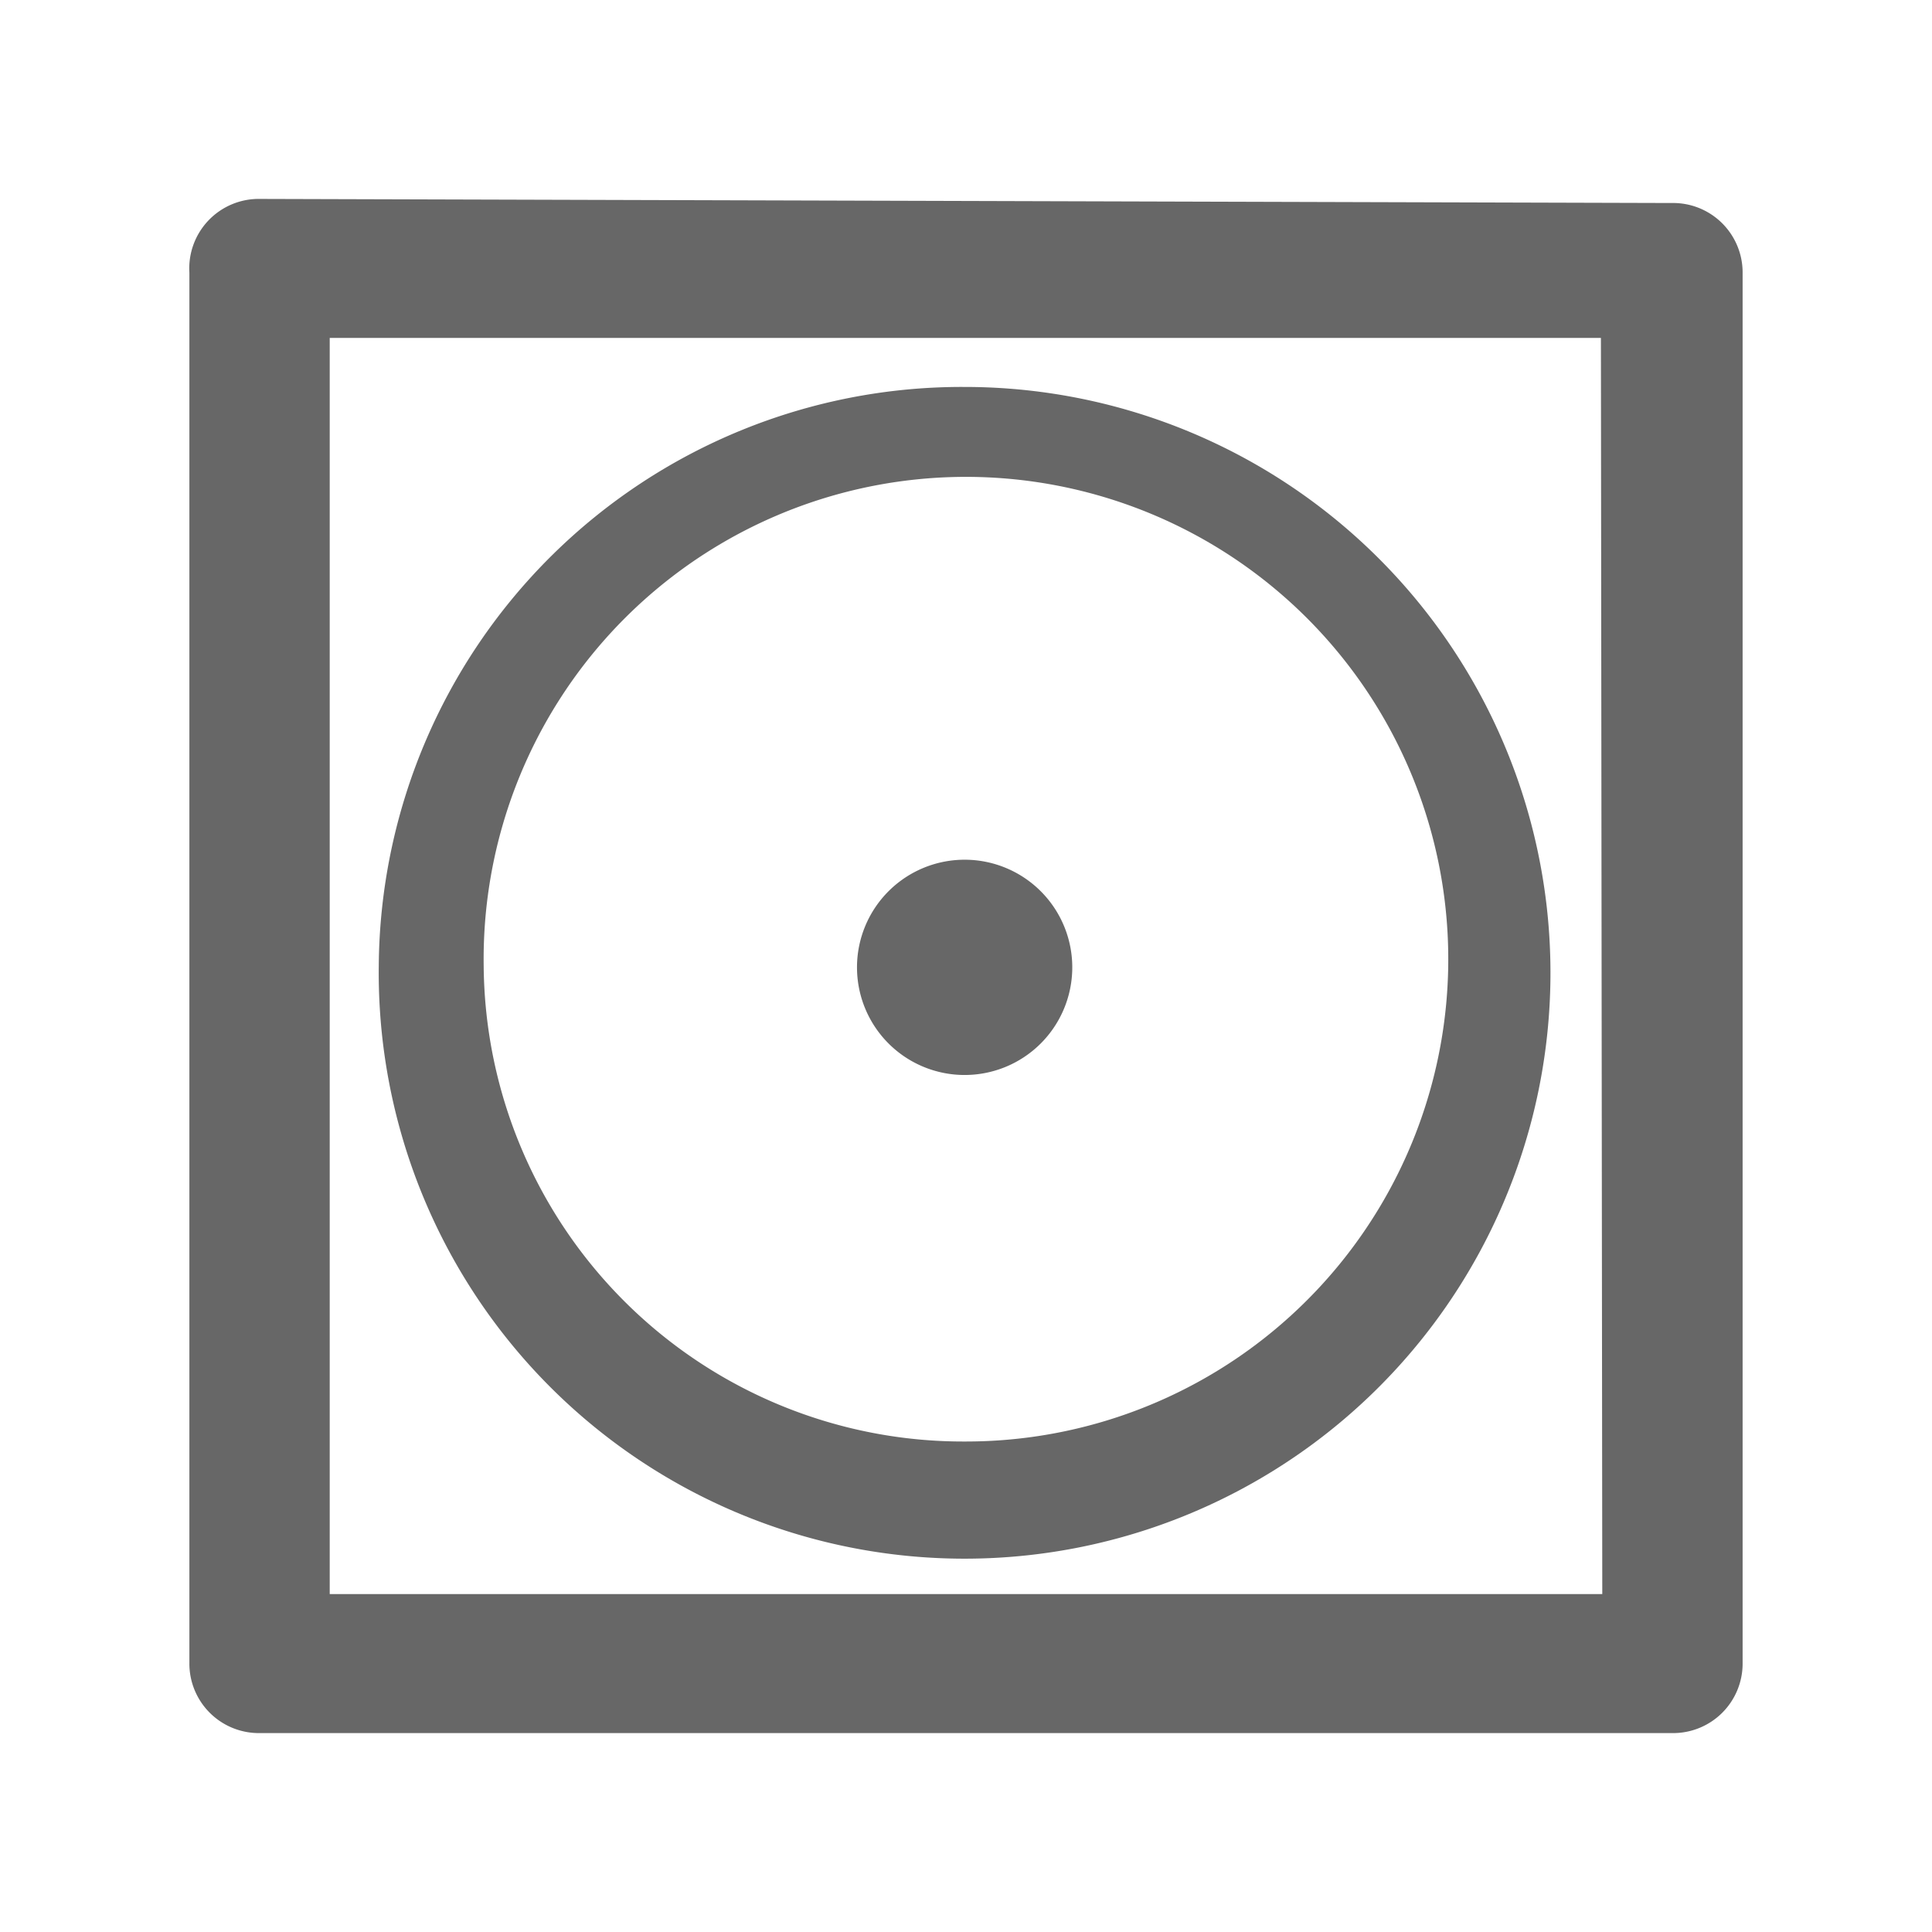 <svg id="Layer_1" data-name="Layer 1" xmlns="http://www.w3.org/2000/svg" viewBox="0 0 14.18 14.18"><defs><style>.cls-1{fill:#676767;}</style></defs><title>MAQUINASECAR_TempReduzida</title><path class="cls-1" d="M11.76,11.7H2.42V2.48h9.33ZM1.91,1.46A.51.51,0,0,0,1.39,2V12.21a.51.51,0,0,0,.52.51H12.27a.51.51,0,0,0,.52-.51V2a.51.51,0,0,0-.52-.51Z"/><path class="cls-1" d="M3.55,7.09a3.54,3.54,0,1,1,3.54,3.49A3.52,3.52,0,0,1,3.55,7.09m-.77,0a4.3,4.3,0,1,0,4.3-4.25,4.28,4.28,0,0,0-4.3,4.25"/><path class="cls-1" d="M7.09,6.31a.79.79,0,1,1-.8.79.79.79,0,0,1,.8-.79"/></svg>